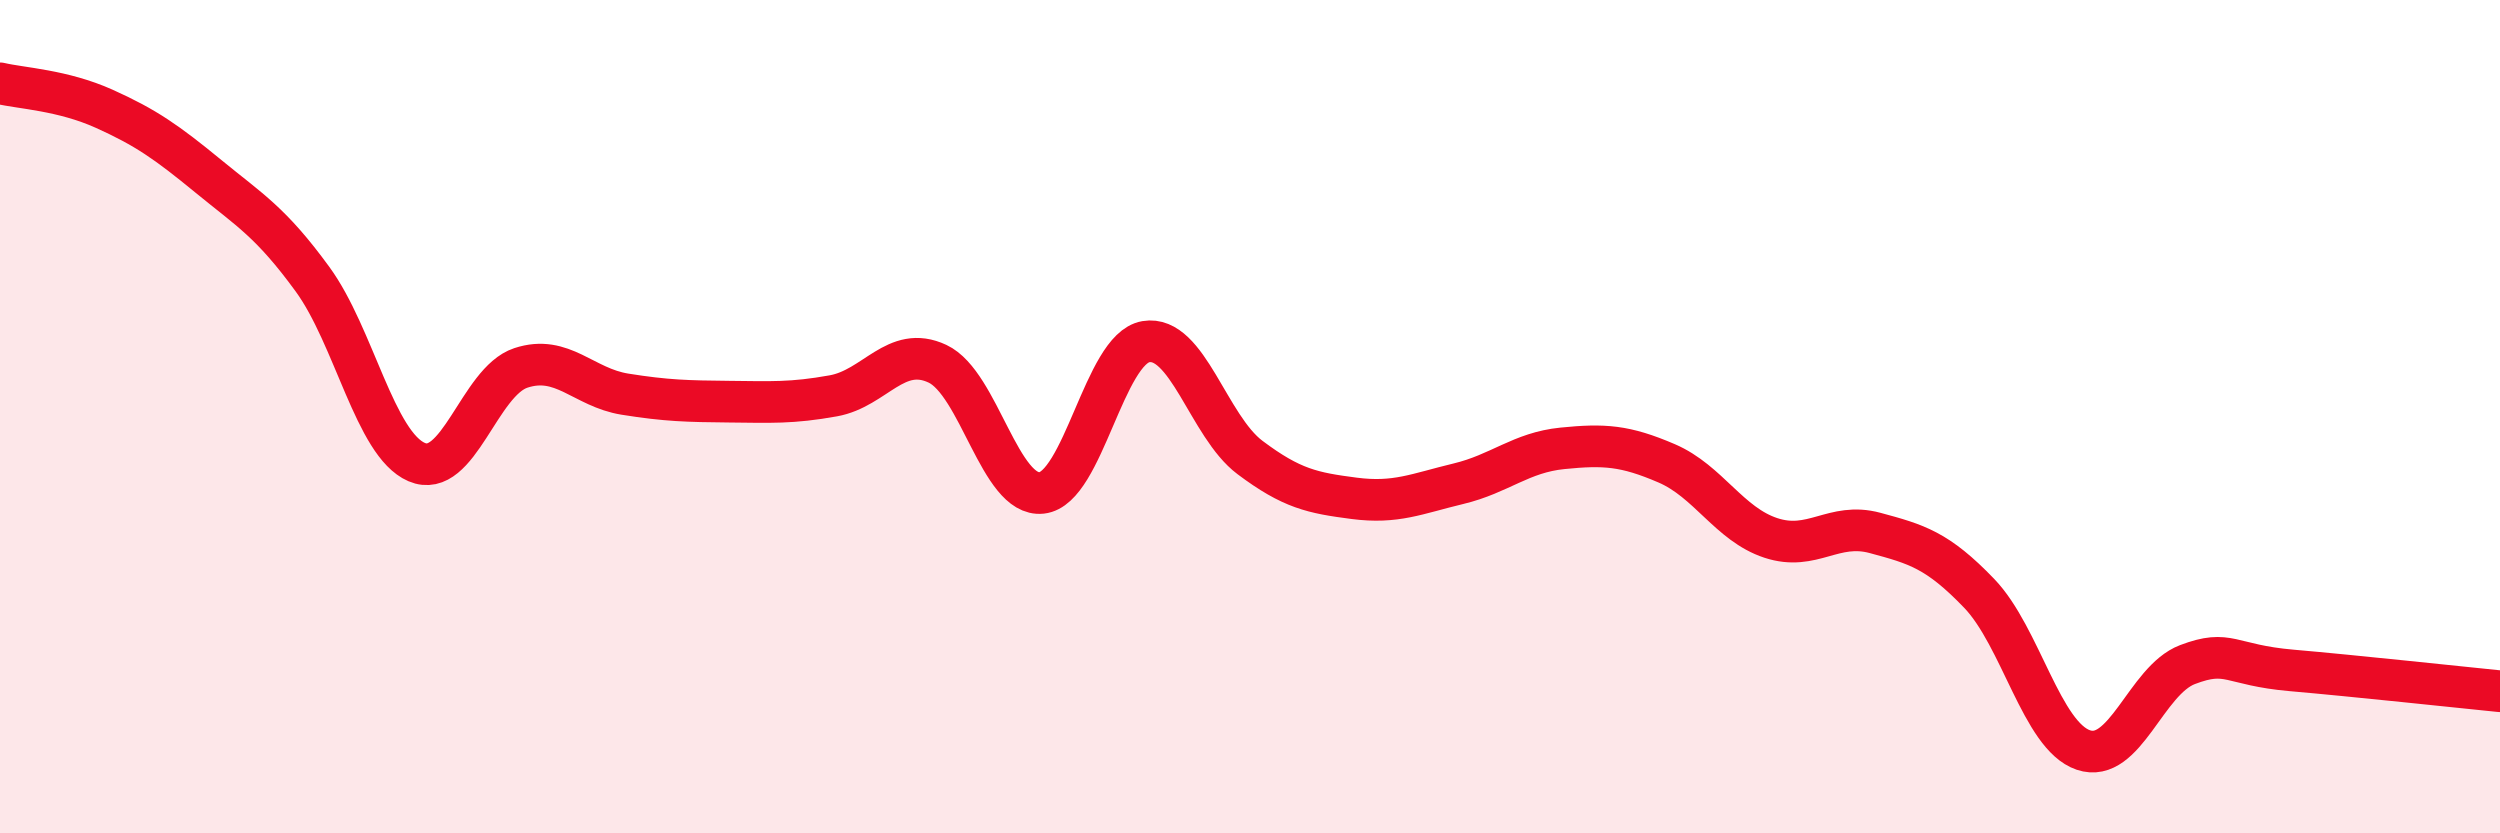 
    <svg width="60" height="20" viewBox="0 0 60 20" xmlns="http://www.w3.org/2000/svg">
      <path
        d="M 0,2 C 0.5,2.12 1.5,2.16 2.5,2.61 C 3.5,3.06 4,3.41 5,4.23 C 6,5.05 6.5,5.33 7.5,6.7 C 8.5,8.07 9,10.66 10,11.09 C 11,11.52 11.5,9.16 12.5,8.83 C 13.5,8.5 14,9.3 15,9.46 C 16,9.62 16.5,9.63 17.5,9.64 C 18.5,9.65 19,9.68 20,9.5 C 21,9.32 21.5,8.26 22.5,8.73 C 23.5,9.2 24,11.94 25,11.83 C 26,11.72 26.5,8.37 27.5,8.2 C 28.5,8.03 29,10.23 30,10.98 C 31,11.73 31.5,11.83 32.5,11.96 C 33.5,12.09 34,11.85 35,11.61 C 36,11.37 36.5,10.86 37.5,10.76 C 38.5,10.66 39,10.69 40,11.12 C 41,11.55 41.5,12.58 42.5,12.91 C 43.5,13.24 44,12.52 45,12.79 C 46,13.06 46.5,13.2 47.5,14.24 C 48.5,15.28 49,17.66 50,18 C 51,18.34 51.5,16.33 52.5,15.95 C 53.5,15.57 53.5,15.96 55,16.09 C 56.5,16.22 59,16.49 60,16.59L60 20L0 20Z"
        fill="#EB0A25"
        opacity="0.1"
        stroke-linecap="round"
        stroke-linejoin="round"
      />
      <path
        d="M 0,2 C 0.5,2.12 1.5,2.16 2.5,2.61 C 3.5,3.06 4,3.41 5,4.23 C 6,5.05 6.5,5.33 7.5,6.7 C 8.5,8.07 9,10.66 10,11.09 C 11,11.52 11.5,9.16 12.5,8.83 C 13.5,8.5 14,9.3 15,9.46 C 16,9.62 16.5,9.63 17.5,9.64 C 18.5,9.65 19,9.68 20,9.5 C 21,9.32 21.5,8.26 22.5,8.73 C 23.5,9.2 24,11.94 25,11.83 C 26,11.72 26.5,8.37 27.5,8.2 C 28.5,8.03 29,10.23 30,10.98 C 31,11.73 31.5,11.83 32.5,11.96 C 33.5,12.09 34,11.85 35,11.61 C 36,11.37 36.5,10.86 37.5,10.76 C 38.5,10.66 39,10.69 40,11.12 C 41,11.55 41.5,12.58 42.5,12.91 C 43.5,13.24 44,12.52 45,12.79 C 46,13.06 46.5,13.2 47.5,14.24 C 48.5,15.28 49,17.66 50,18 C 51,18.34 51.5,16.33 52.5,15.95 C 53.5,15.57 53.5,15.96 55,16.09 C 56.5,16.22 59,16.49 60,16.59"
        stroke="#EB0A25"
        stroke-width="1"
        fill="none"
        stroke-linecap="round"
        stroke-linejoin="round"
      />
    </svg>
  